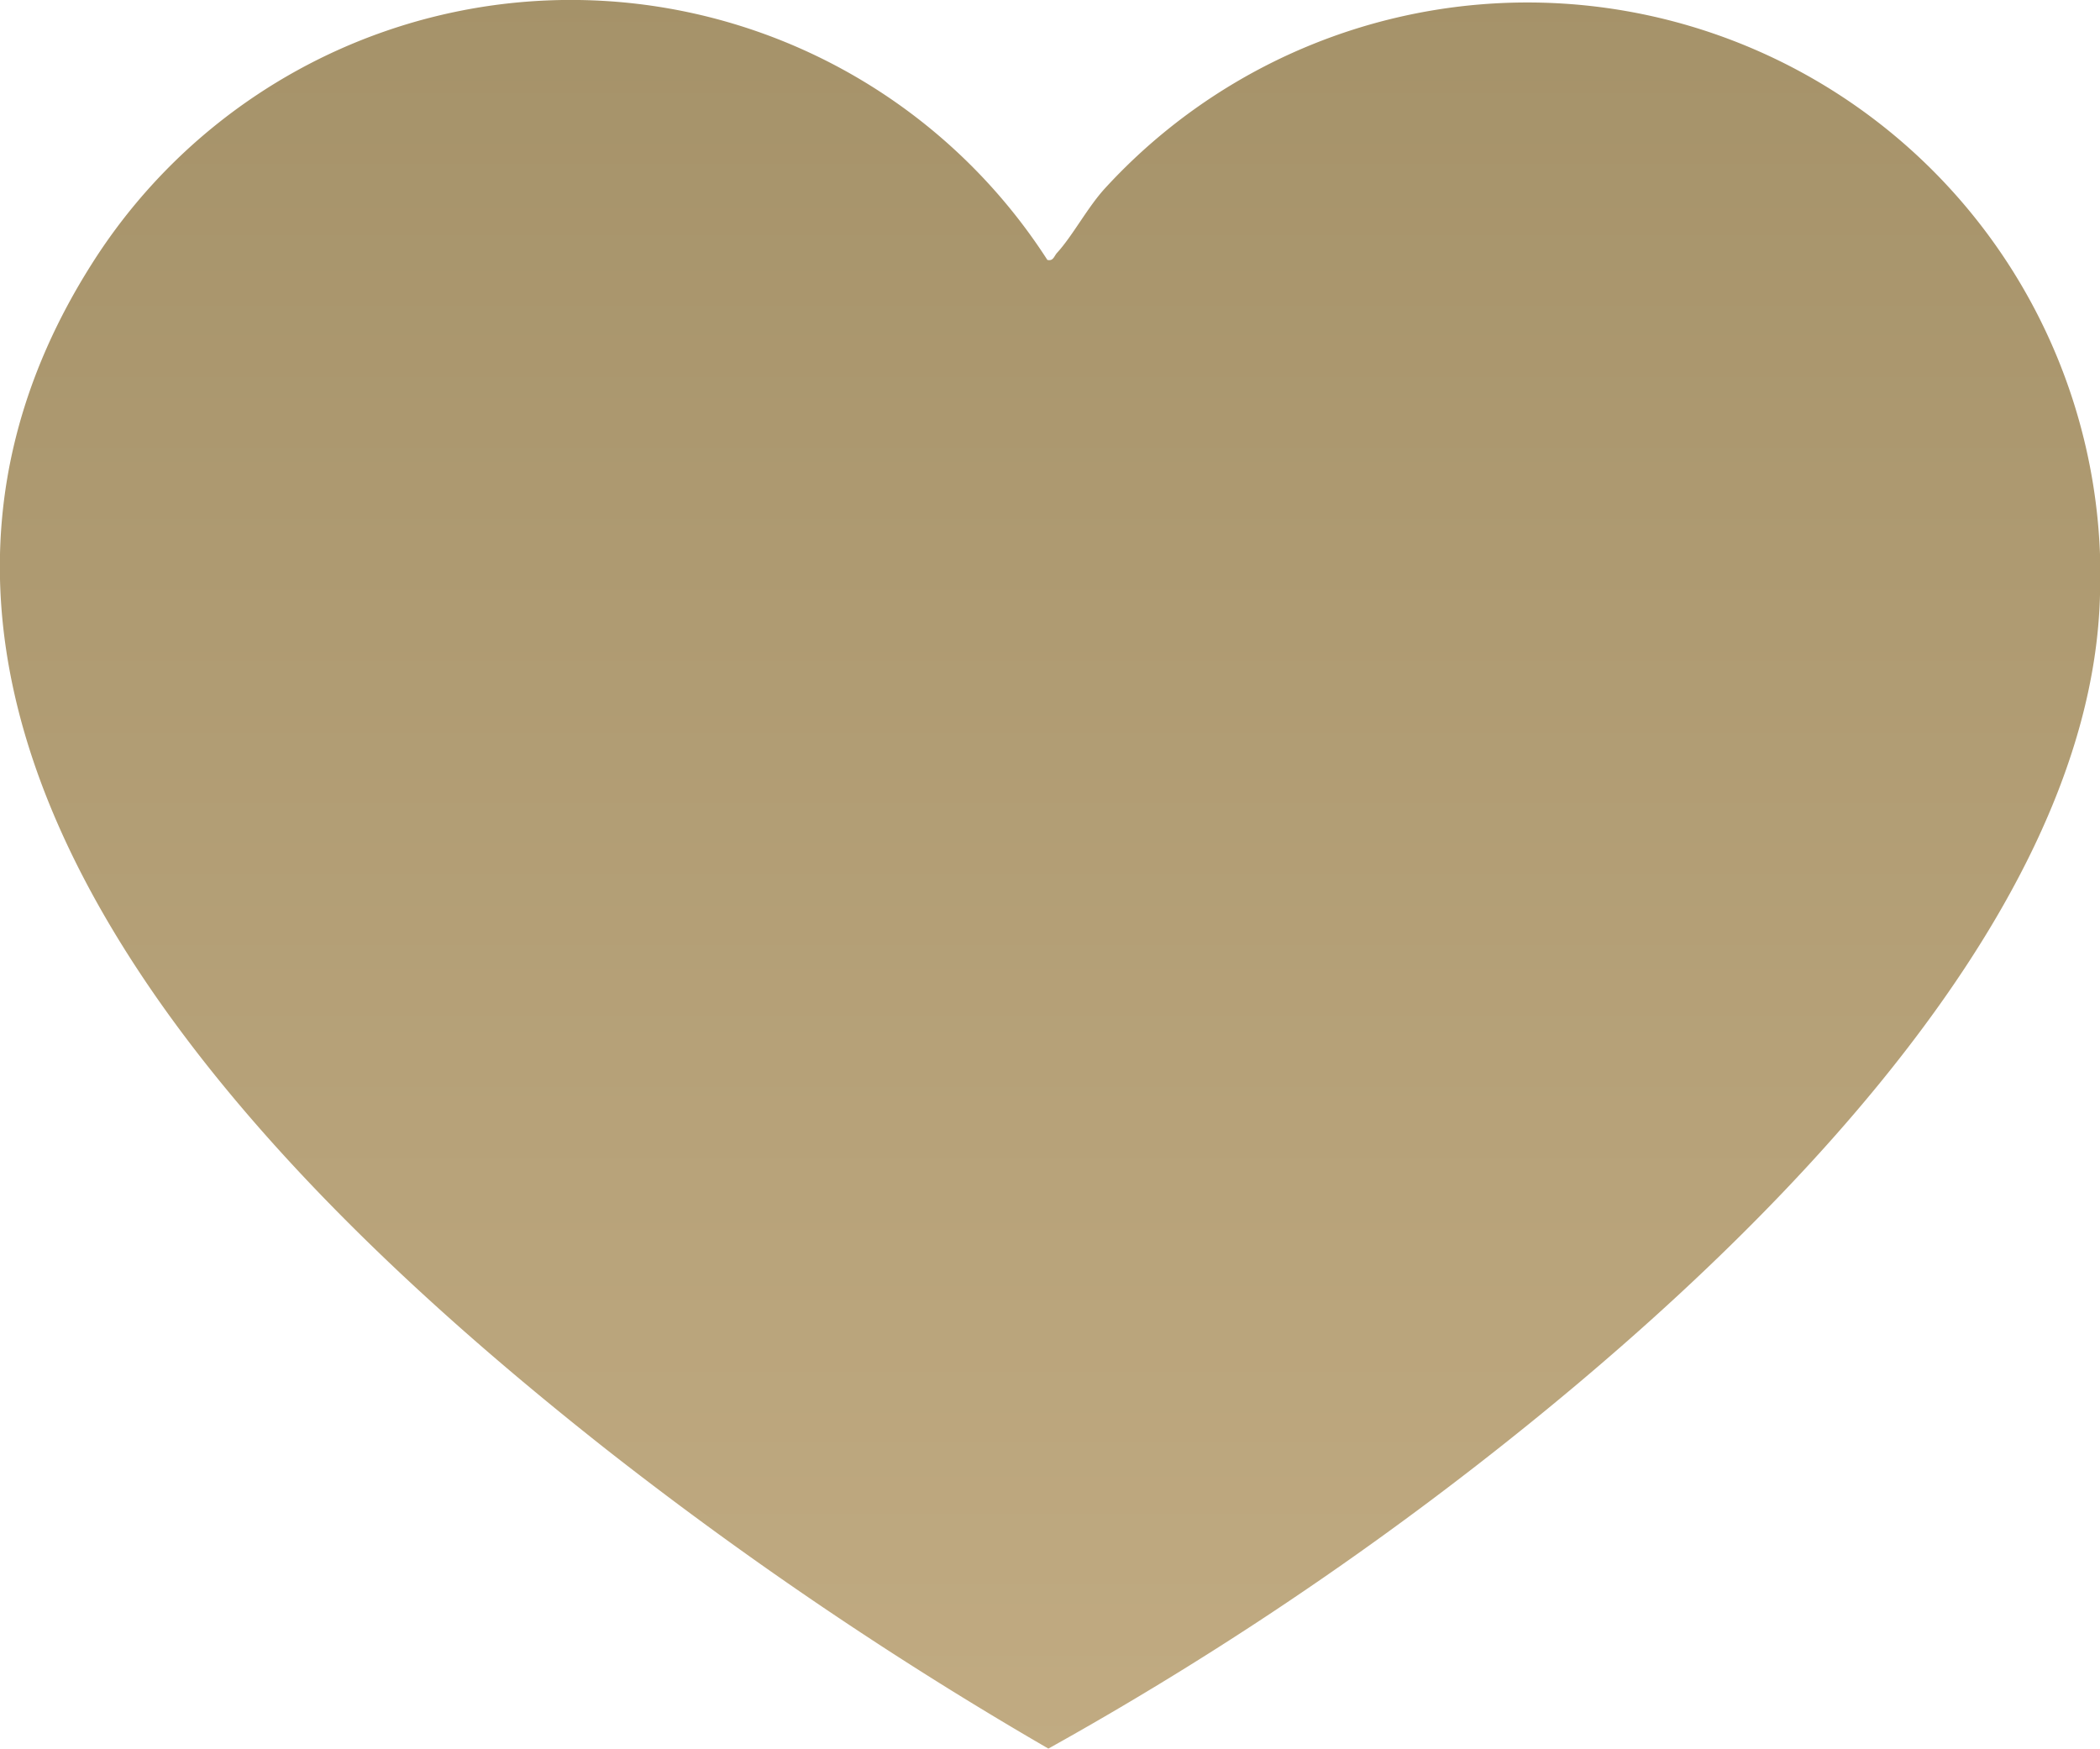 <svg xmlns="http://www.w3.org/2000/svg" xmlns:xlink="http://www.w3.org/1999/xlink" width="20.67" height="17.21" viewBox="0 0 20.67 17.21"><defs><linearGradient id="a" x1="0.5" x2="0.5" y2="1" gradientUnits="objectBoundingBox"><stop offset="0" stop-color="#a59269"/><stop offset="1" stop-color="#c1ab82"/></linearGradient><clipPath id="b"><rect width="20.67" height="17.21" fill="url(#a)"/></clipPath></defs><g clip-path="url(#b)"><path d="M20.67,5.565v.288c-.082,3.33-3.677,6.656-6.1,8.542a33.165,33.165,0,0,1-4.251,2.815,37.6,37.6,0,0,1-4.345-2.94C2.68,11.674-2,7.145.916,2.578a5.578,5.578,0,0,1,9.393-.02c.058.015.067-.038.094-.068.152-.165.3-.446.47-.633a5.64,5.64,0,0,1,9.8,3.707" transform="translate(0 0)" fill="url(#a)"/></g></svg>